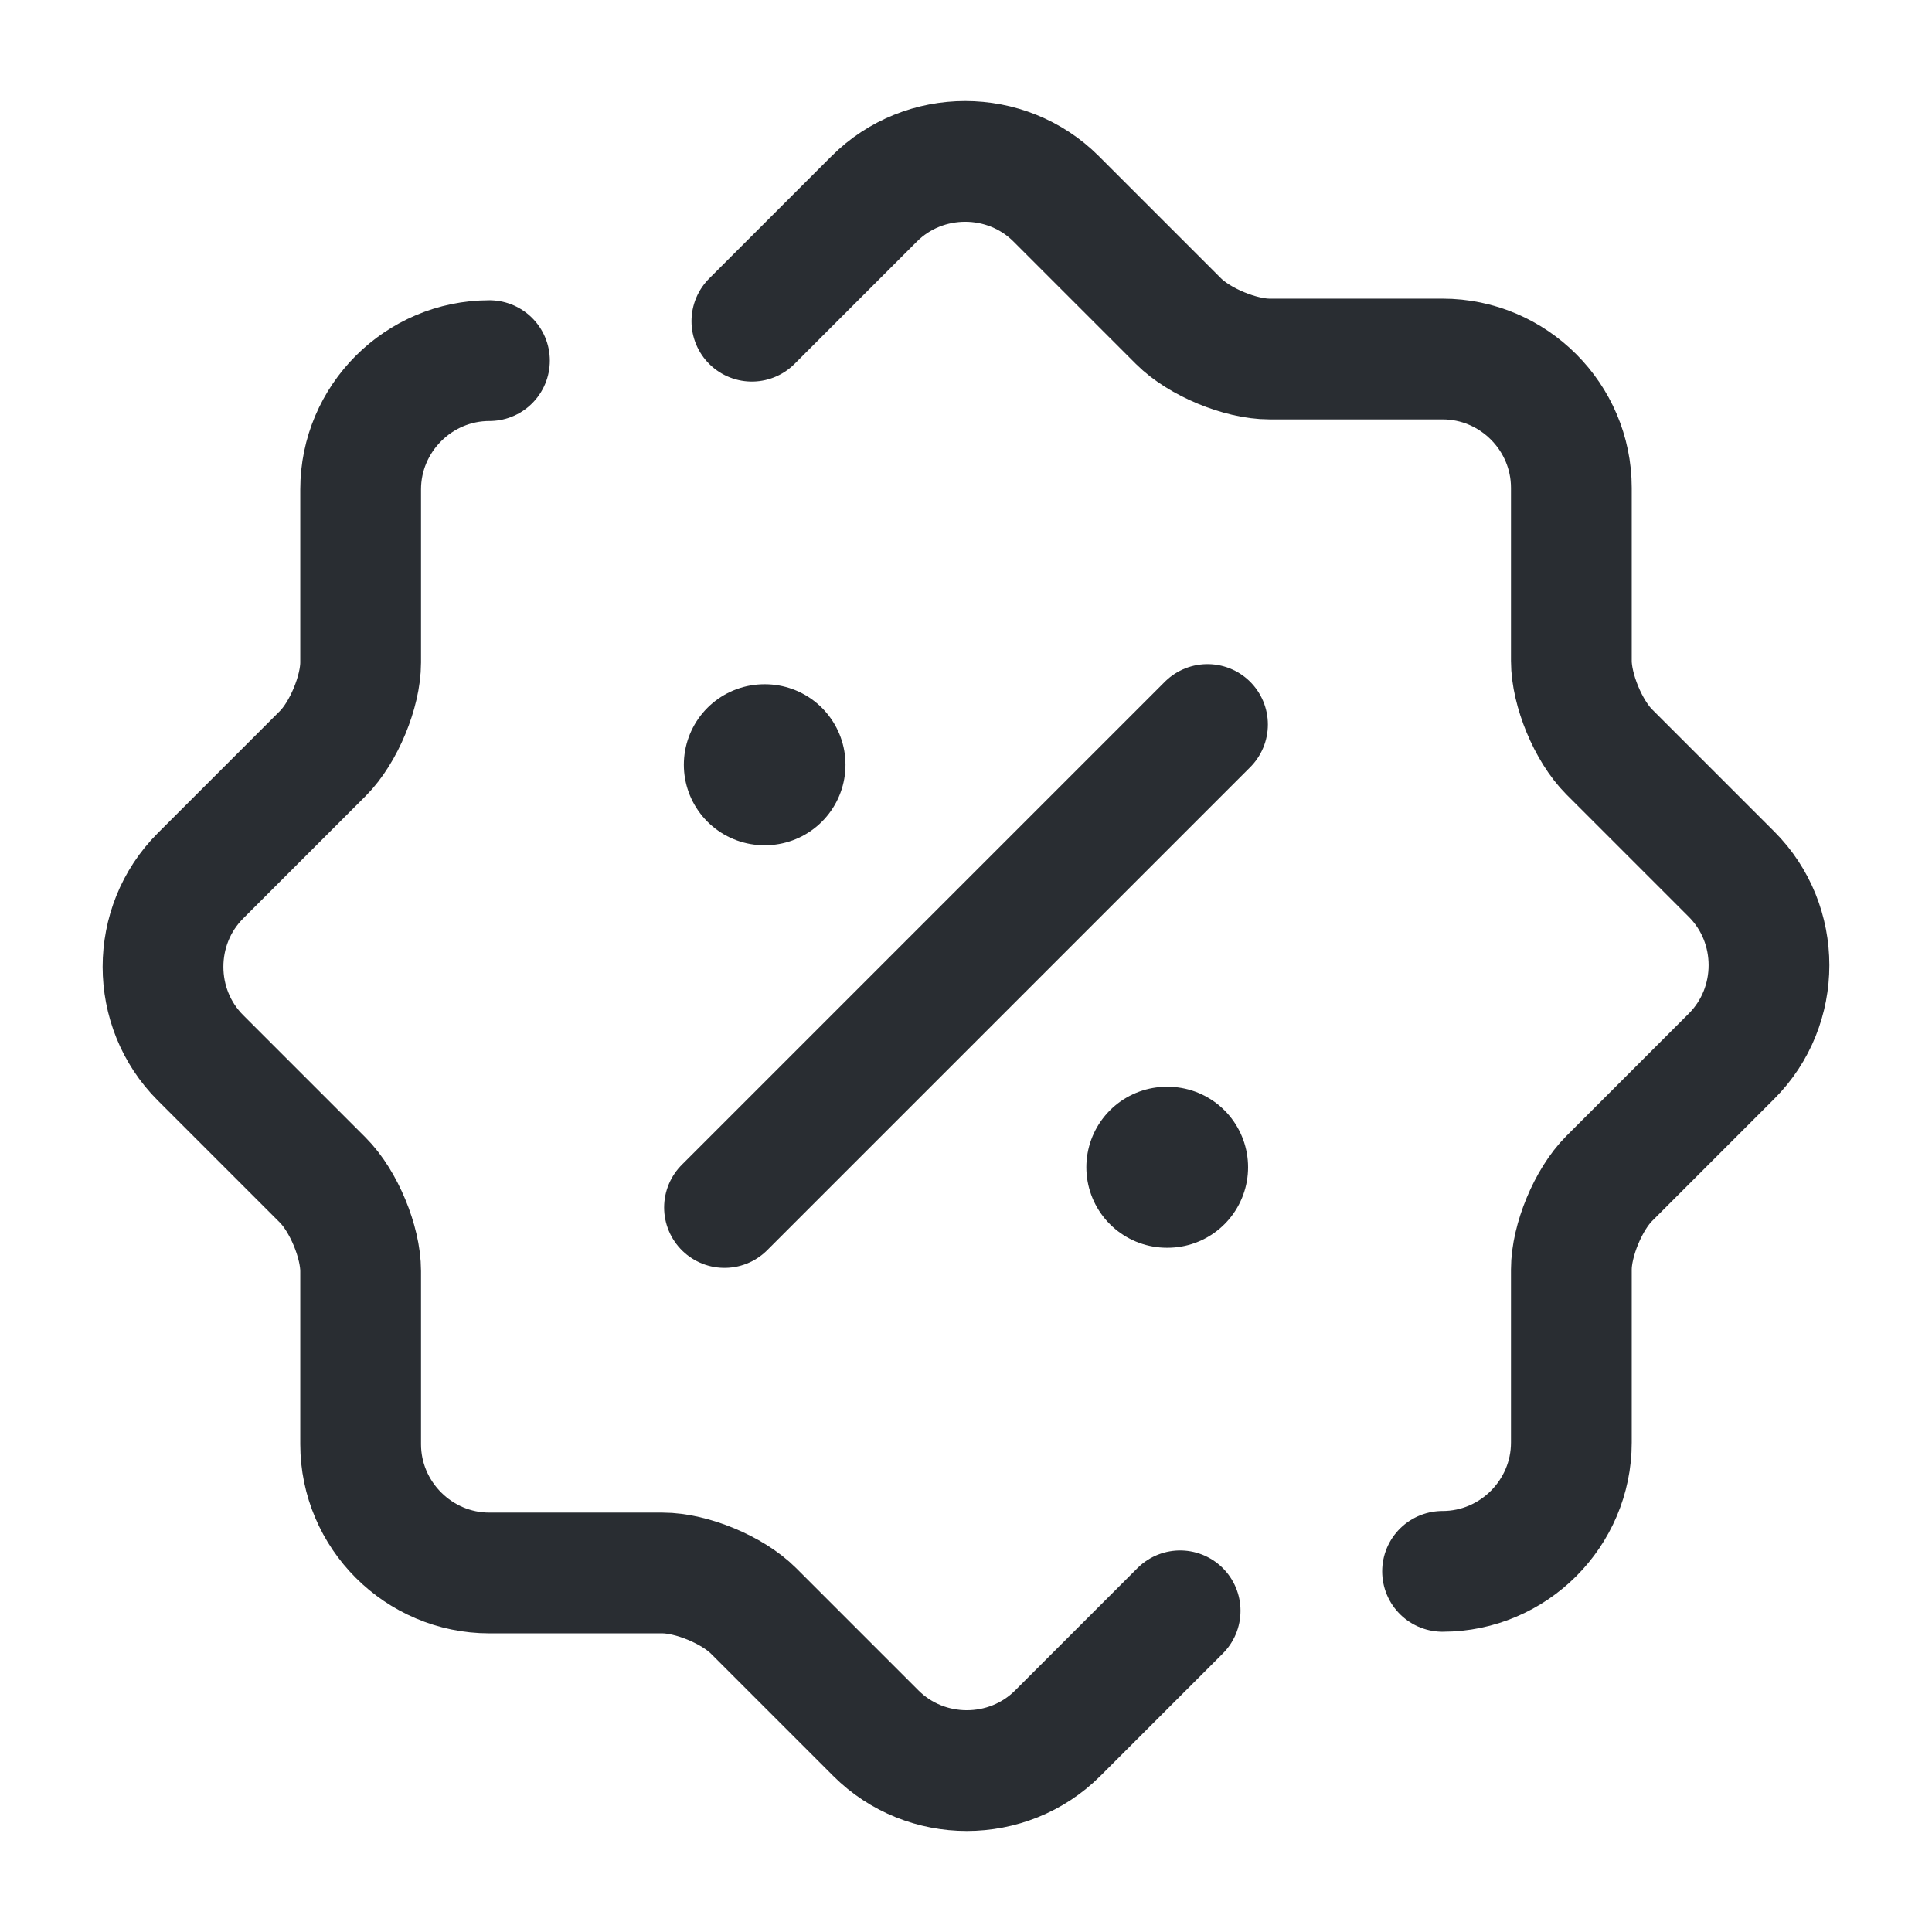 <svg width="24" height="24" viewBox="0 0 24 24" fill="none" xmlns="http://www.w3.org/2000/svg">
<path d="M14.66 20.01L13.14 21.53C12.52 22.15 11.5 22.15 10.88 21.53L9.36 20.01C9.1 19.75 8.59 19.54 8.23 19.54H6.08C5.2 19.54 4.48 18.82 4.48 17.94V15.79C4.48 15.43 4.27 14.92 4.01 14.66L2.49 13.14C1.87 12.52 1.87 11.5 2.49 10.88L4.01 9.36C4.27 9.1 4.48 8.59 4.48 8.23V6.08C4.48 5.2 5.2 4.48 6.08 4.48" stroke="#292D32" stroke-width="1.5" stroke-linecap="round" stroke-linejoin="round"/>
<path d="M9.34 3.99L10.86 2.47C11.48 1.85 12.5 1.85 13.12 2.47L14.64 3.99C14.9 4.25 15.41 4.46 15.77 4.46H17.92C18.8 4.46 19.52 5.18 19.52 6.06V8.21C19.52 8.57 19.73 9.08 19.99 9.34L21.51 10.86C22.13 11.48 22.13 12.5 21.51 13.12L19.99 14.64C19.73 14.9 19.52 15.41 19.52 15.77V17.92C19.52 18.8 18.8 19.52 17.92 19.52" stroke="#292D32" stroke-width="1.5" stroke-linecap="round" stroke-linejoin="round"/>
<path d="M9 15L15 9" stroke="#292D32" stroke-width="1.5" stroke-linecap="round" stroke-linejoin="round"/>
<path d="M14.495 14.5H14.504" stroke="#292D32" stroke-width="2" stroke-linecap="round" stroke-linejoin="round"/>
<path d="M9.495 9.5H9.503" stroke="#292D32" stroke-width="2" stroke-linecap="round" stroke-linejoin="round"/>
</svg>
